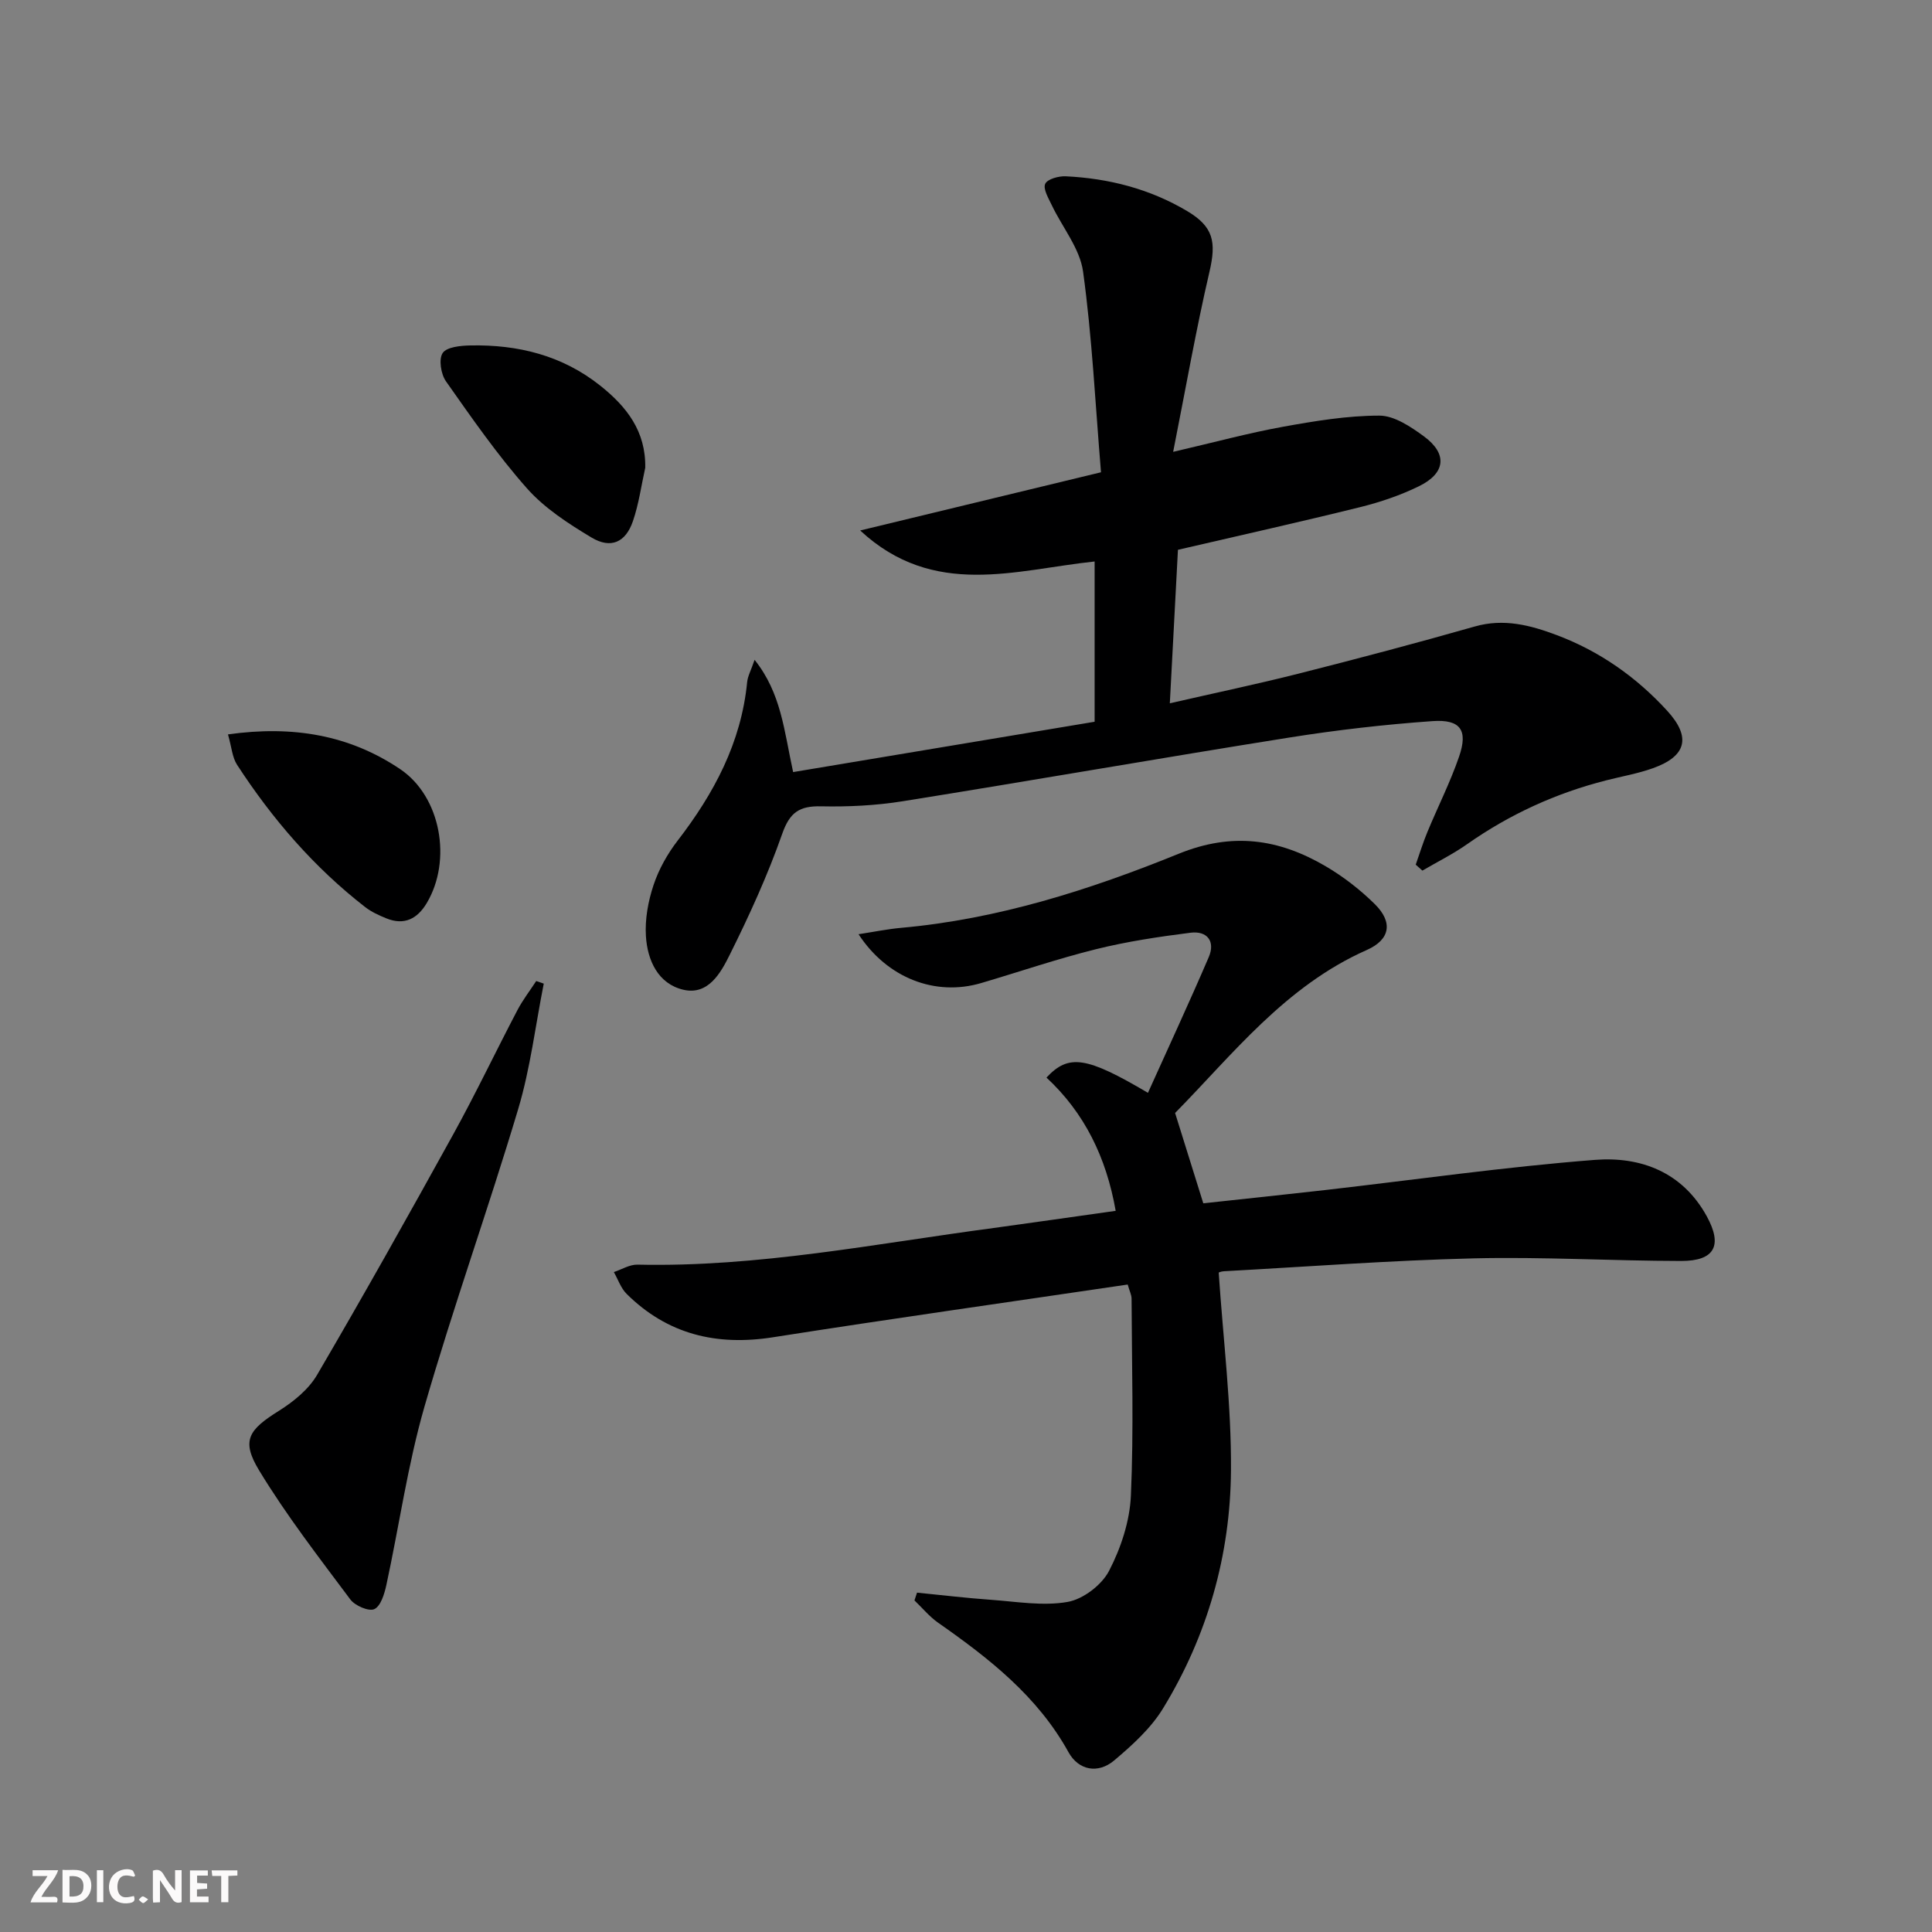 <svg enable-background="new 0 0 400 400" viewBox="0 0 400 400" xmlns="http://www.w3.org/2000/svg"><rect x="0" y="0" width="400" height="400" fill="#808080" stroke="none"/><g fill="#fbfafa"><path d="m37.59 393.81c-.92.31-1.52.05-2-.78-.7-1.2-1.52-2.34-2.47-3.78v4.59c-.55.03-.95.05-1.41.07-.03-.37-.06-.64-.06-.91 0-1.91 0-3.81 0-5.7 1.13-.41 1.77-.03 2.29.91.62 1.11 1.38 2.14 2.31 3.19v-4.2h1.35v6.61z"/><path d="m12.94 393.88v-6.75c1.9.19 3.93-.54 5.37 1.29.8 1.01.78 2.88.03 3.97-1.37 1.97-3.4 1.51-5.4 1.49m1.45-1.22c2.04.12 2.92-.58 2.89-2.21-.03-1.51-.98-2.19-2.89-2z"/><path d="m11.81 393.87h-5.49c.68-2.18 2.47-3.48 3.51-5.45h-3.08v-1.21h5.29c-.71 2.13-2.44 3.48-3.47 5.51.86 0 1.63.04 2.39-.01.79-.05 1.14.21.85 1.16"/><path d="m39.33 393.86v-6.61h3.7v1.07h-2.22v1.52c.68.04 1.34.09 2.07.13v1.07c-.72.05-1.38.09-2.1.14v1.48h2.4v1.19h-3.85z"/><path d="m27.71 388.56c-1.15-.3-2.46-.61-3.1.64-.37.73-.41 1.93-.06 2.67.63 1.35 1.99.93 3.17.68.35.94-.01 1.32-.93 1.46-1.62.25-3.05-.27-3.76-1.48-.73-1.25-.6-3.03.31-4.17.88-1.11 2.71-1.7 4-1.16.32.13.44.74.65 1.12-.1.08-.19.16-.28.24"/><path d="m49.15 387.24v1.07c-.59.02-1.17.05-1.87.08v5.44h-1.48v-5.44h-1.85c-.05-.4-.08-.73-.13-1.15z"/><path d="m20.06 387.21h1.33v6.62h-1.33z"/><path d="m30.68 393.25c-.49.38-.8.79-1.05.76-.32-.05-.6-.45-.9-.7.26-.24.51-.64.8-.67.29-.04.62.3 1.15.61"/></g><path d="m230.99 250.69c-1.95-11.11-6.48-20.3-14.33-27.59 4.6-4.93 8.26-4.37 21.01 3.16 4.25-9.43 8.56-18.71 12.59-28.1 1.41-3.29-.34-5.48-3.77-5.05-6.55.83-13.13 1.81-19.53 3.4-8.03 1.99-15.9 4.69-23.85 7.03-9.45 2.78-19.4-1.01-25.36-10.12 3.14-.48 5.96-1.06 8.8-1.32 20.05-1.79 39.06-7.86 57.49-15.34 11.1-4.51 20.71-3.08 30.34 2.54 3.7 2.16 7.2 4.87 10.25 7.88 3.8 3.74 3.22 7.35-1.64 9.5-16.91 7.48-27.85 21.72-39.7 33.75 2.03 6.49 3.83 12.26 5.84 18.7 8.13-.88 16.67-1.77 25.2-2.74 18.63-2.13 37.21-4.8 55.89-6.25 9.42-.73 18.1 2.48 23.15 11.68 3.31 6.03 1.67 9.26-5.32 9.25-14.31-.02-28.63-.88-42.92-.54-17.27.42-34.52 1.73-51.77 2.67-.61.03-1.21.34-1.04.29.93 13.91 2.64 27.45 2.54 40.98-.13 17.51-4.87 34.17-14.05 49.21-2.52 4.14-6.37 7.63-10.13 10.8-3.34 2.82-7.37 2.06-9.45-1.69-6.43-11.63-16.45-19.44-27.01-26.83-1.81-1.27-3.27-3.06-4.89-4.61.18-.54.36-1.07.53-1.61 5.1.5 10.19 1.12 15.3 1.48 5.3.38 10.77 1.34 15.88.44 3.22-.57 7.06-3.5 8.58-6.43 2.46-4.74 4.29-10.3 4.52-15.59.6-13.56.19-27.17.14-40.76 0-.77-.41-1.55-.8-2.93-24.62 3.64-49.07 7.09-73.46 10.92-11.68 1.83-21.82-.6-30.28-8.98-1.2-1.19-1.78-3-2.65-4.52 1.63-.54 3.27-1.58 4.89-1.54 24.91.56 49.26-4.34 73.77-7.59 8.23-1.12 16.43-2.32 25.24-3.55z" fill="#000001"/><path d="m293.11 179.02c.8-2.26 1.5-4.56 2.42-6.77 2.16-5.22 4.73-10.28 6.56-15.61 1.88-5.45.31-7.75-5.51-7.34-9.91.7-19.83 1.84-29.64 3.4-26.71 4.25-53.35 8.92-80.05 13.19-5.56.89-11.28 1.17-16.91 1.05-4.47-.1-6.47 1.25-8.03 5.69-3.01 8.58-6.82 16.92-10.88 25.07-1.84 3.71-4.44 8.43-9.61 7.21-5.23-1.23-7.42-6.1-7.73-11.09-.22-3.5.46-7.23 1.58-10.58 1.08-3.25 2.86-6.43 4.96-9.16 7.55-9.79 13.19-20.32 14.42-32.86.12-1.23.79-2.41 1.54-4.61 5.52 6.93 6.09 14.58 7.98 23.24 20.88-3.49 41.58-6.94 62.42-10.42 0-11.46 0-22.05 0-33.18-16.39 1.72-33.3 7.73-48.54-6.42 16.72-4.04 32.66-7.89 49.86-12.05-1.18-14.18-1.84-27.94-3.71-41.54-.66-4.8-4.3-9.17-6.49-13.78-.68-1.43-1.83-3.35-1.35-4.4.45-.99 2.79-1.63 4.25-1.56 8.91.43 17.39 2.6 25.12 7.19 5.5 3.26 6.07 6.42 4.64 12.57-2.77 11.88-4.87 23.92-7.52 37.29 8.7-2.02 15.65-3.91 22.72-5.19 6.59-1.19 13.31-2.31 19.97-2.31 3.11 0 6.52 2.31 9.25 4.31 4.9 3.61 4.48 7.61-1.07 10.32-3.85 1.88-8.01 3.29-12.17 4.32-12.23 3.03-24.54 5.77-37.71 8.83-.53 10.01-1.09 20.53-1.68 31.78 9.38-2.15 18.06-3.97 26.65-6.14 12.2-3.09 24.37-6.31 36.48-9.76 6.02-1.72 11.53-.27 16.98 1.78 8.87 3.34 16.46 8.67 22.86 15.66 4.98 5.44 4.05 9.41-2.98 11.91-3.11 1.11-6.42 1.68-9.63 2.5-10.42 2.65-20.02 7.04-28.83 13.23-2.92 2.05-6.15 3.65-9.24 5.46-.47-.4-.92-.81-1.38-1.23z" fill="#000001"/><path d="m112.58 203.65c-1.72 8.65-2.77 17.5-5.28 25.92-6.17 20.66-13.46 40.99-19.43 61.7-3.47 12.06-5.22 24.61-7.88 36.9-.4 1.83-1.16 4.36-2.49 4.98-1.14.53-4-.7-4.97-2-6.53-8.75-13.25-17.42-18.89-26.73-3.76-6.21-2.16-8.4 4.11-12.33 3.02-1.89 6.13-4.42 7.89-7.42 9.64-16.47 18.98-33.12 28.2-49.82 4.66-8.44 8.8-17.16 13.28-25.7 1.11-2.12 2.59-4.03 3.9-6.04.52.17 1.04.35 1.56.54z" fill="#000001"/><path d="m133.59 96.85c-.82 3.69-1.33 7.49-2.55 11.05-1.51 4.41-4.58 5.79-8.59 3.38-4.78-2.87-9.69-6.05-13.34-10.16-6.13-6.92-11.43-14.58-16.77-22.16-1.05-1.49-1.55-4.58-.69-5.87.83-1.25 3.71-1.53 5.71-1.57 9.87-.2 19.05 2.05 26.95 8.35 5.44 4.34 9.42 9.41 9.28 16.98z" fill="#000001"/><path d="m47.2 152.05c13.53-1.91 25.23.17 35.65 7.19 8.46 5.7 10.76 18.91 5.51 27.72-1.93 3.25-4.64 4.69-8.36 3.18-1.52-.62-3.08-1.32-4.37-2.32-10.61-8.23-19.26-18.27-26.55-29.48-1-1.54-1.12-3.65-1.88-6.29z" fill="#000001"/></svg>